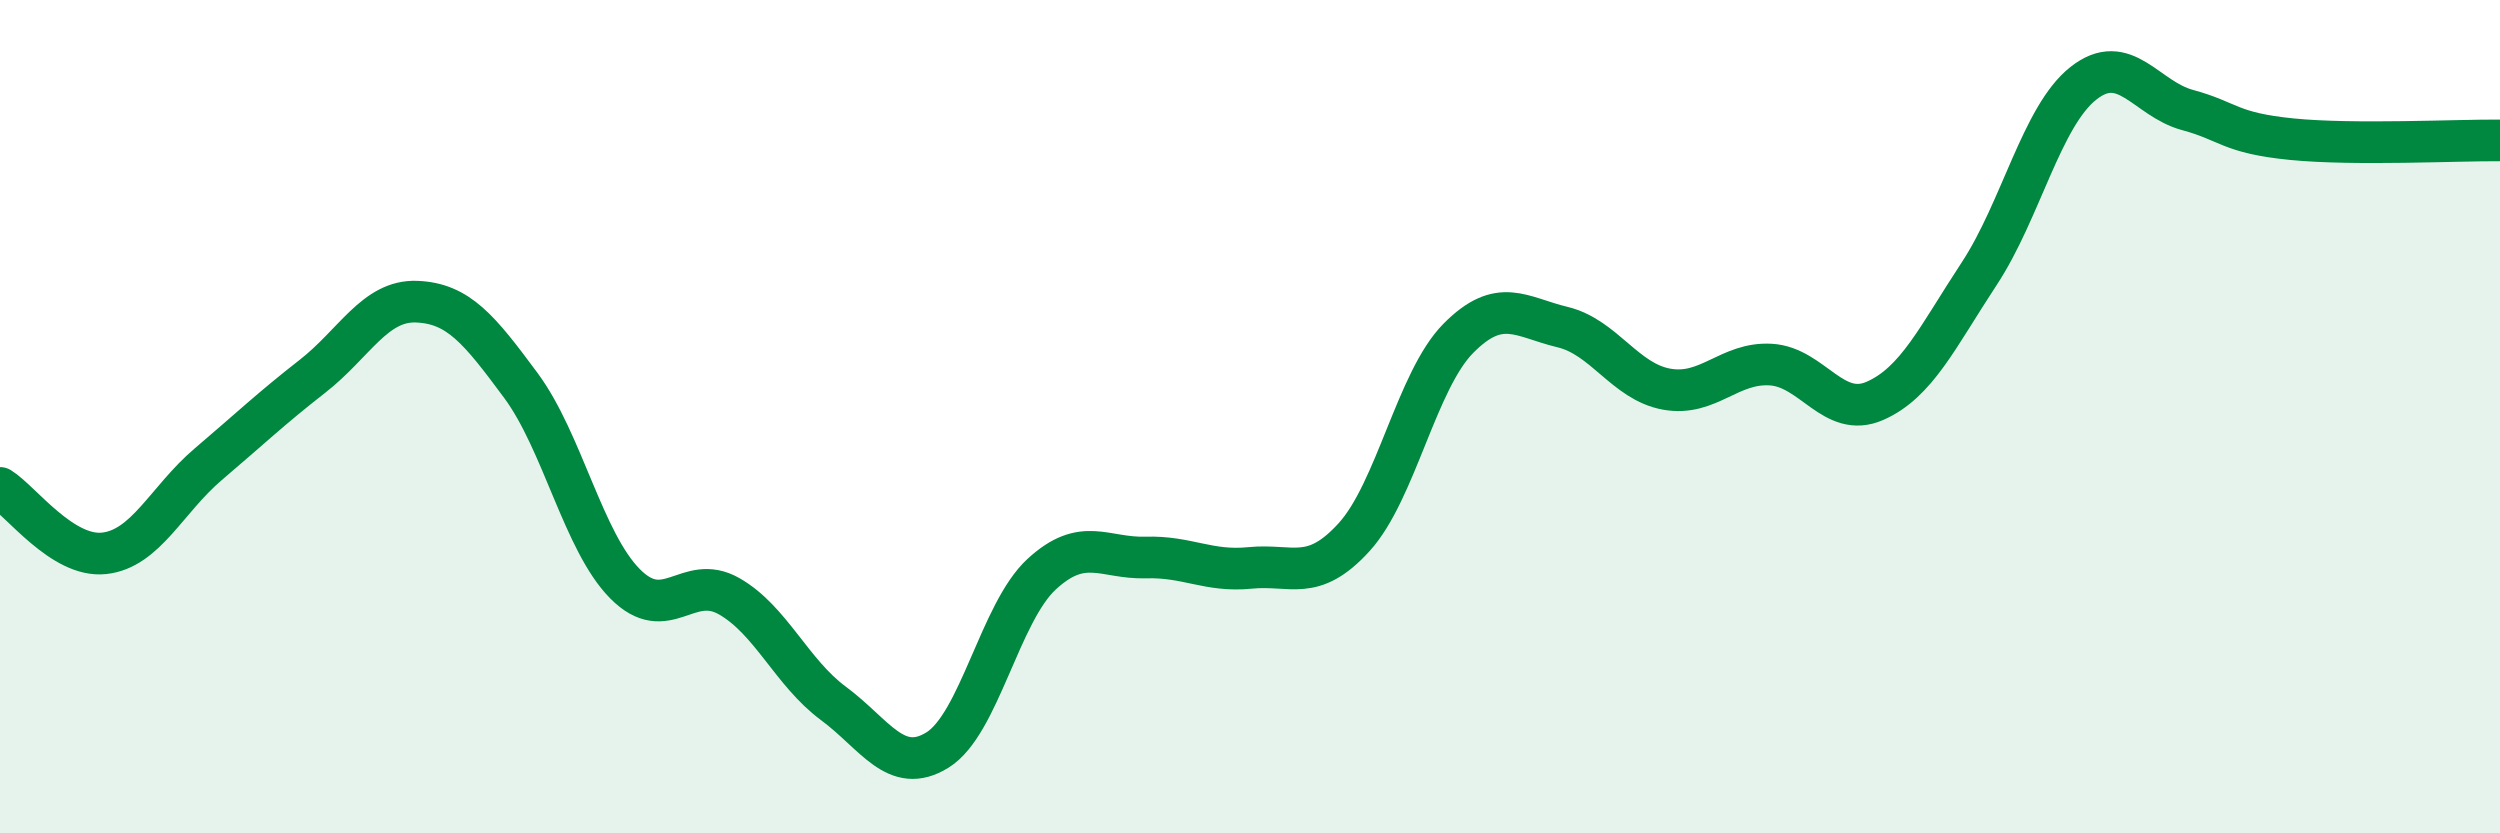 
    <svg width="60" height="20" viewBox="0 0 60 20" xmlns="http://www.w3.org/2000/svg">
      <path
        d="M 0,11.71 C 0.5,12.02 1.5,13.39 2.5,13.28 C 3.5,13.17 4,11.99 5,11.14 C 6,10.29 6.5,9.81 7.5,9.03 C 8.5,8.25 9,7.2 10,7.24 C 11,7.28 11.5,7.9 12.5,9.25 C 13.5,10.6 14,13 15,14.01 C 16,15.02 16.5,13.74 17.5,14.31 C 18.5,14.88 19,16.14 20,16.88 C 21,17.62 21.5,18.62 22.5,18 C 23.5,17.38 24,14.7 25,13.78 C 26,12.86 26.5,13.41 27.5,13.38 C 28.5,13.35 29,13.73 30,13.63 C 31,13.53 31.5,13.99 32.5,12.89 C 33.5,11.79 34,9.13 35,8.12 C 36,7.11 36.5,7.61 37.5,7.85 C 38.5,8.09 39,9.16 40,9.34 C 41,9.52 41.5,8.69 42.5,8.75 C 43.5,8.81 44,10.06 45,9.62 C 46,9.18 46.5,8.09 47.5,6.57 C 48.5,5.05 49,2.79 50,2 C 51,1.21 51.5,2.37 52.5,2.64 C 53.5,2.91 53.5,3.19 55,3.34 C 56.5,3.49 59,3.36 60,3.37L60 20L0 20Z"
        fill="#008740"
        opacity="0.1"
        stroke-linecap="round"
        stroke-linejoin="round"
      />
      <path
        d="M 0,11.71 C 0.5,12.02 1.5,13.39 2.5,13.28 C 3.5,13.17 4,11.99 5,11.14 C 6,10.29 6.5,9.81 7.5,9.03 C 8.5,8.25 9,7.2 10,7.24 C 11,7.28 11.5,7.9 12.5,9.25 C 13.5,10.6 14,13 15,14.01 C 16,15.02 16.5,13.74 17.5,14.31 C 18.5,14.88 19,16.14 20,16.88 C 21,17.62 21.5,18.62 22.5,18 C 23.5,17.38 24,14.7 25,13.78 C 26,12.86 26.5,13.41 27.5,13.38 C 28.5,13.35 29,13.73 30,13.63 C 31,13.53 31.5,13.99 32.5,12.89 C 33.5,11.79 34,9.13 35,8.12 C 36,7.11 36.5,7.61 37.5,7.85 C 38.5,8.09 39,9.16 40,9.34 C 41,9.52 41.5,8.69 42.5,8.75 C 43.5,8.81 44,10.06 45,9.62 C 46,9.18 46.5,8.09 47.5,6.57 C 48.5,5.05 49,2.79 50,2 C 51,1.21 51.5,2.37 52.5,2.64 C 53.5,2.91 53.5,3.19 55,3.34 C 56.5,3.49 59,3.36 60,3.37"
        stroke="#008740"
        stroke-width="1"
        fill="none"
        stroke-linecap="round"
        stroke-linejoin="round"
      />
    </svg>
  